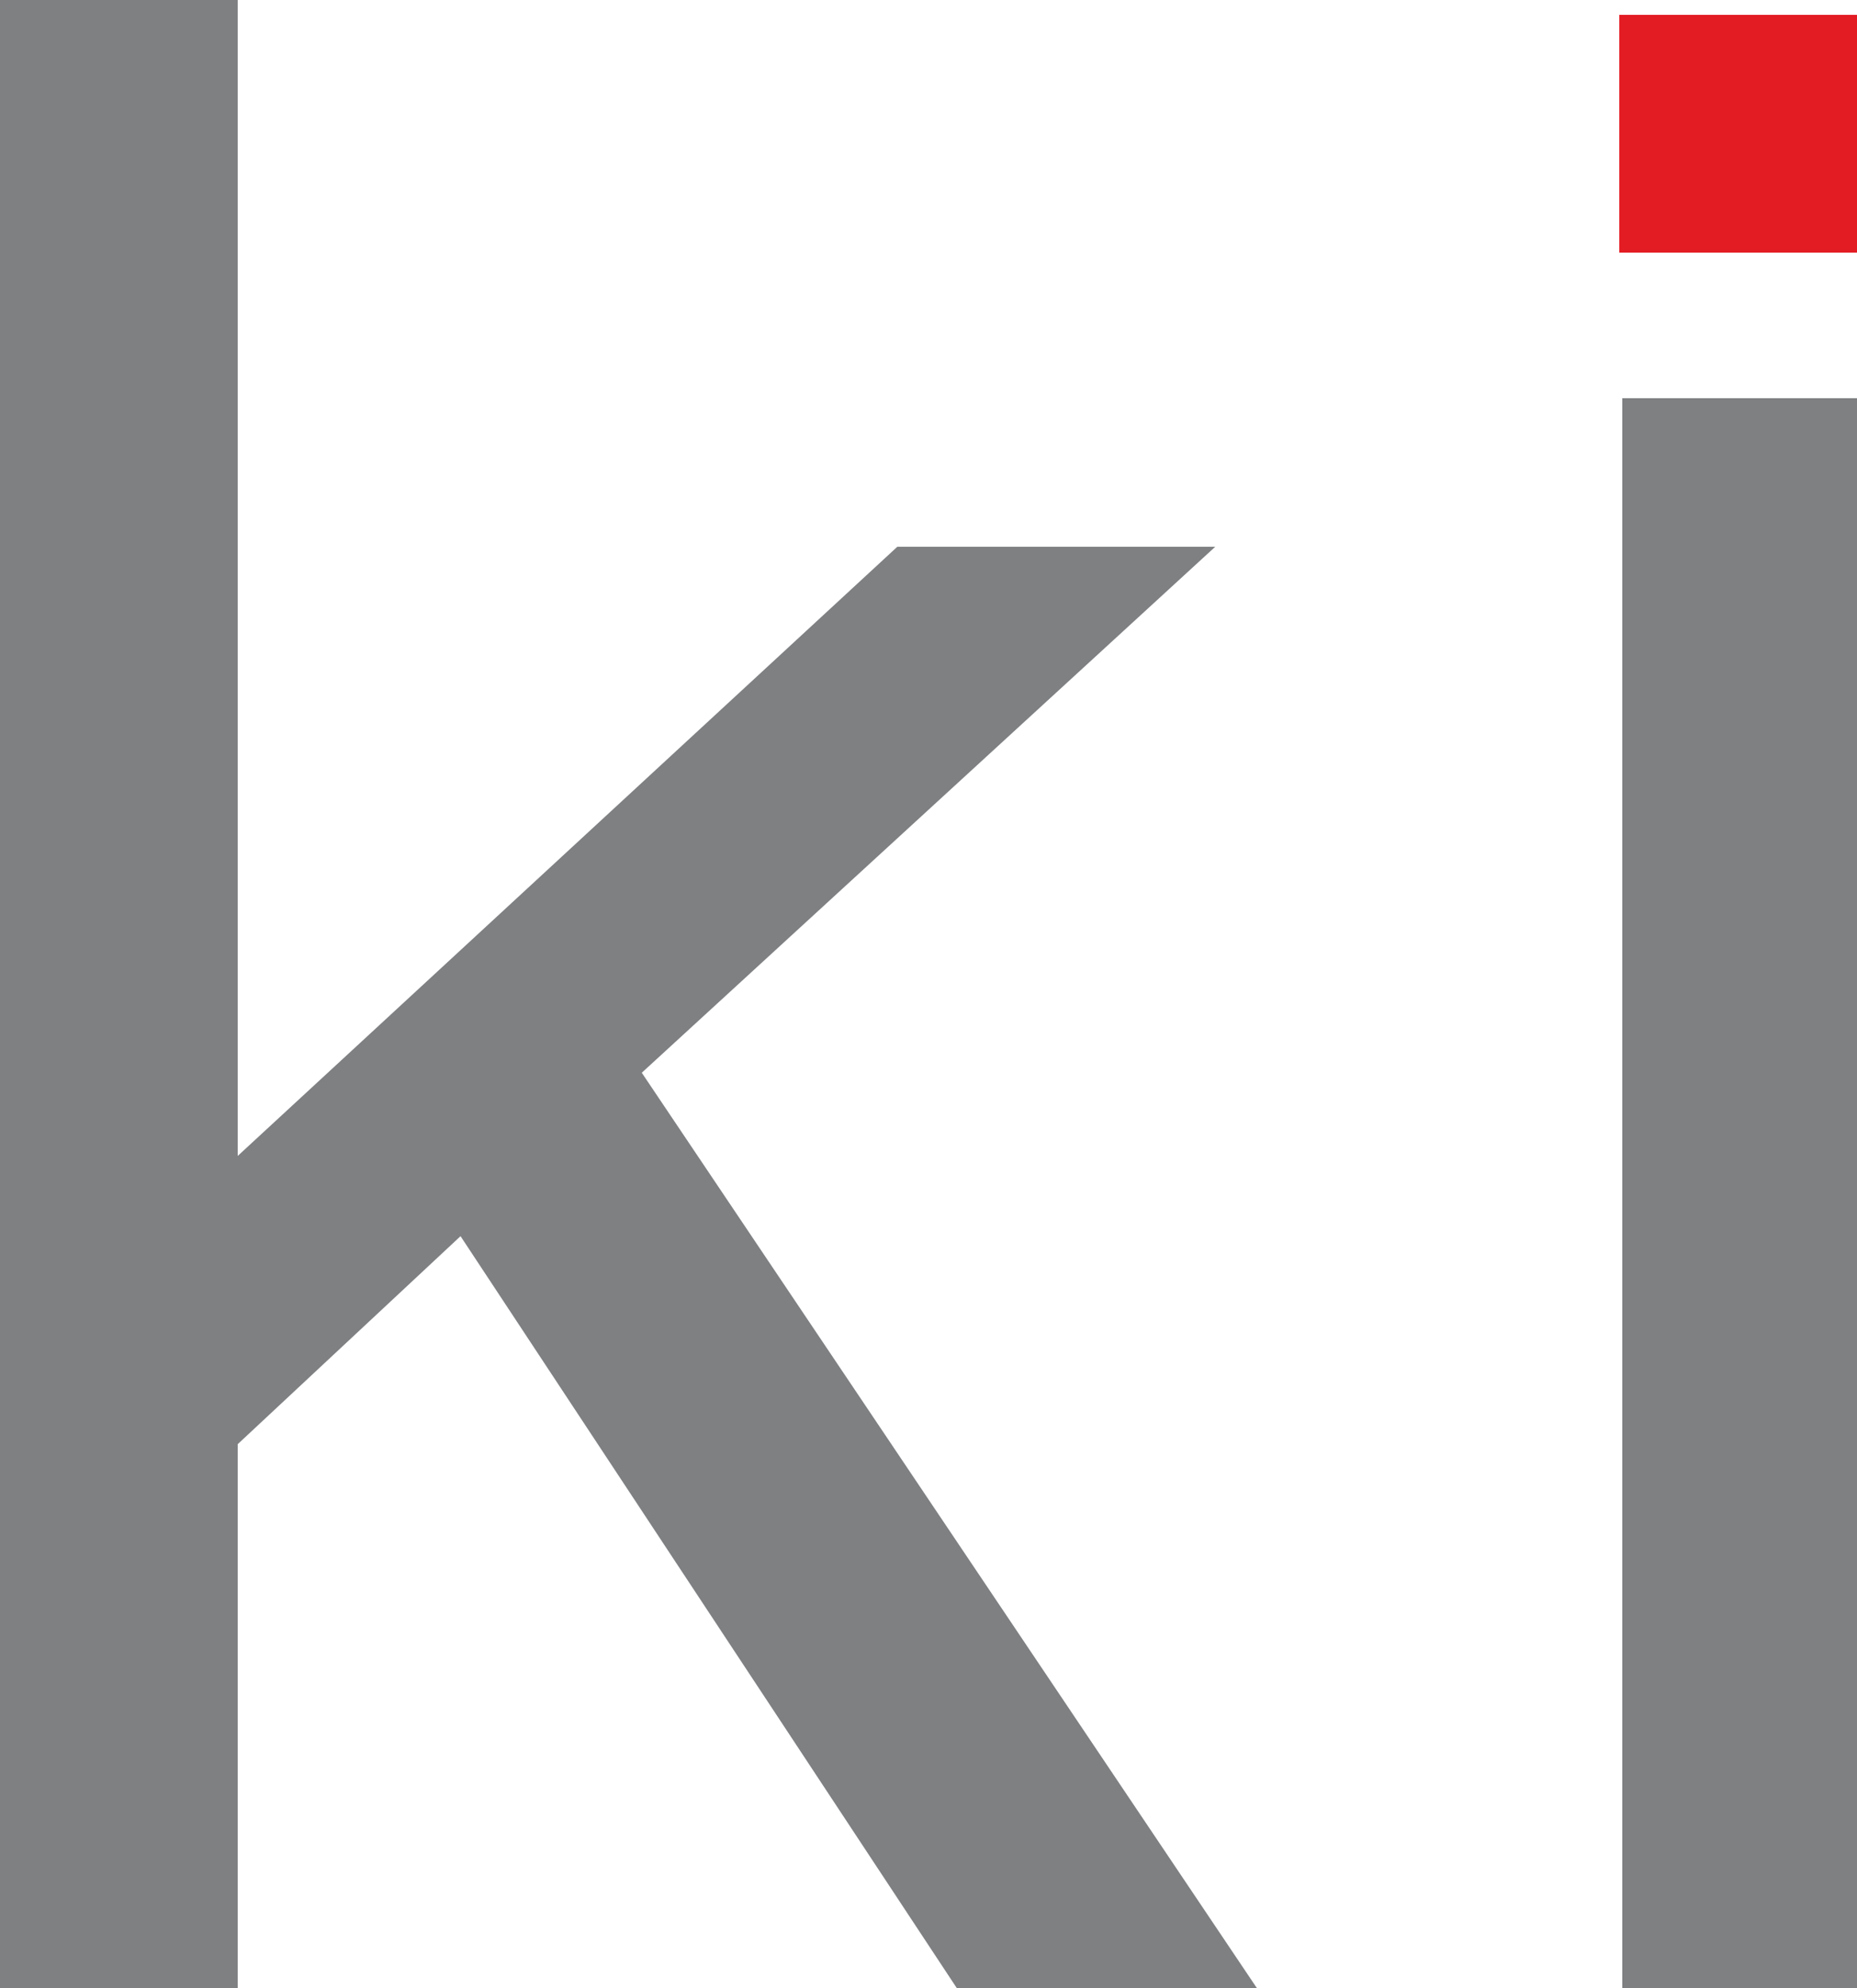 <?xml version="1.0" encoding="utf-8"?>
<!-- Generator: Adobe Illustrator 26.0.1, SVG Export Plug-In . SVG Version: 6.00 Build 0)  -->
<svg version="1.1" id="Layer_1" xmlns="http://www.w3.org/2000/svg" xmlns:xlink="http://www.w3.org/1999/xlink" x="0px" y="0px"
	 viewBox="0 0 62.5 66.9" style="enable-background:new 0 0 62.5 66.9;" xml:space="preserve">
<style type="text/css">
	.st0{fill:#7E8082;}
	.st1{fill:#E31B23;}
</style>
<g>
	<path class="st0" d="M0,0h8v38.9l22.2-20.5h10.7L21.6,36.1l20.7,30.8H32.2L15.5,41.6L8,48.6v18.4H0V0z"/>
	<path class="st0" d="M54.6,13.4h8v53.5h-8V13.4z"/>
</g>
<path class="st1" d="M62.5,8.5h-8v-8h8V8.5z"/>
</svg>
